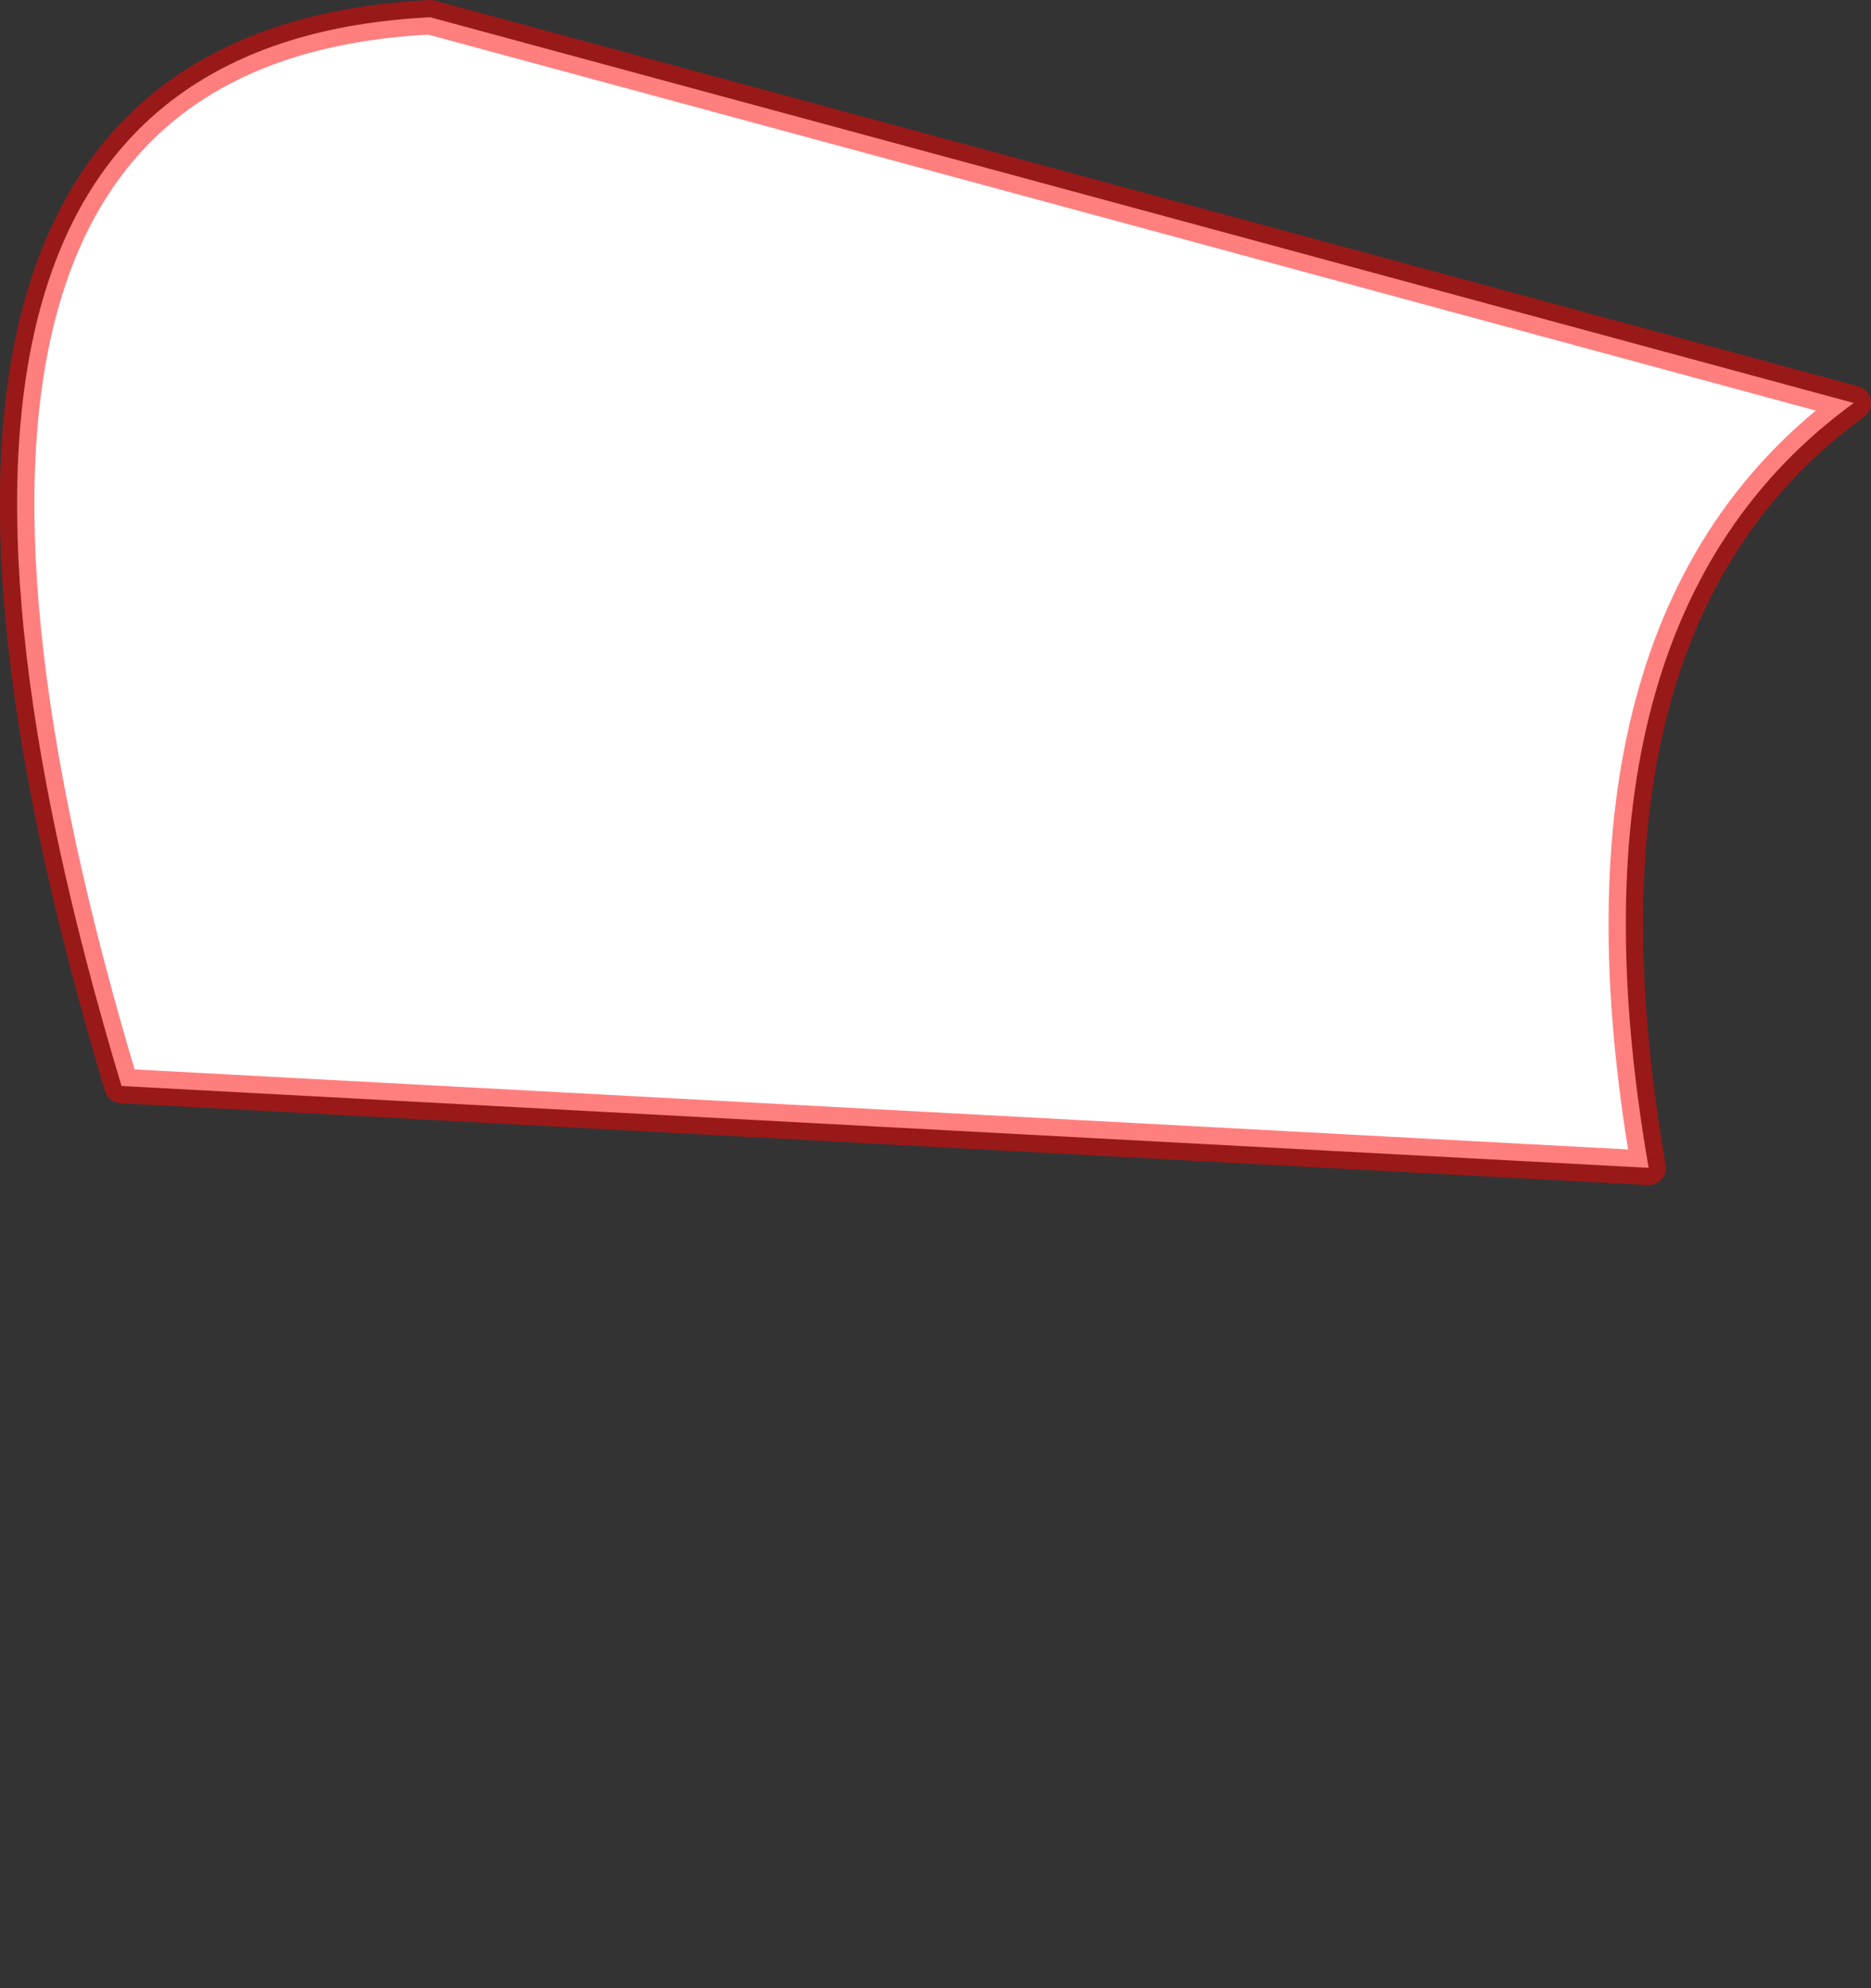 <?xml version="1.0" encoding="UTF-8" standalone="no"?>
<svg xmlns:xlink="http://www.w3.org/1999/xlink" height="287.9px" width="270.95px" xmlns="http://www.w3.org/2000/svg">
  <rect width="100%" height="100%" fill="#333333" stroke="none"/>
  <g transform="matrix(1.0, 0.0, 0.0, 1.0, 265.75, 51.35)">
    <path d="M-248.15 105.9 Q-137.55 111.85 -27.0 117.75 -40.75 38.6 2.7 7.0 -100.4 -20.95 -203.45 -48.85 -293.35 -44.35 -248.15 105.9" fill="#ffffff" fill-rule="evenodd" stroke="none">
      <animate attributeName="fill" dur="2s" repeatCount="indefinite" values="#ffffff;#ffffff"/>
      <animate attributeName="fill-opacity" dur="2s" repeatCount="indefinite" values="1.0;1.0"/>
      <animate attributeName="d" dur="2s" repeatCount="indefinite" values="M-248.15 105.9 Q-137.55 111.85 -27.0 117.75 -40.75 38.6 2.7 7.0 -100.4 -20.95 -203.45 -48.85 -293.35 -44.35 -248.15 105.9;M-166.45 161.15 Q-189.6 255.2 -49.2 227.9 -38.1 164.8 -27.0 101.75 -37.05 87.65 -53.3 91.0 -109.9 126.1 -166.45 161.15"/>
    </path>
    <path d="M-248.15 105.9 Q-293.35 -44.35 -203.45 -48.85 -100.4 -20.95 2.7 7.0 -40.75 38.6 -27.0 117.75 -137.55 111.85 -248.15 105.9 -293.35 -44.35 -203.45 -48.85 -100.4 -20.95 2.7 7.0 -40.75 38.6 -27.0 117.75 -137.55 111.85 -248.15 105.9" fill="none" stroke="#ff0000" stroke-linecap="round" stroke-linejoin="round" stroke-opacity="0.502" stroke-width="5.0">
      <animate attributeName="stroke" dur="2s" repeatCount="indefinite" values="#ff0000;#ff0001"/>
      <animate attributeName="stroke-width" dur="2s" repeatCount="indefinite" values="5.0;5.0"/>
      <animate attributeName="fill-opacity" dur="2s" repeatCount="indefinite" values="0.502;0.502"/>
      <animate attributeName="d" dur="2s" repeatCount="indefinite" values="M-248.15 105.9 Q-293.35 -44.35 -203.45 -48.85 -100.4 -20.95 2.7 7.0 -40.75 38.6 -27.0 117.75 -137.55 111.85 -248.15 105.9 -293.35 -44.35 -203.45 -48.85 -100.4 -20.95 2.7 7.0 -40.75 38.6 -27.0 117.75 -137.55 111.85 -248.15 105.9;M-166.45 161.15 Q-109.9 126.1 -53.3 91.0 -37.05 87.65 -27.0 101.75 -38.1 164.8 -49.2 227.9 -189.6 255.2 -166.45 161.15 -109.9 126.1 -53.3 91.0 -37.05 87.65 -27.0 101.75 -38.1 164.8 -49.2 227.9 -189.6 255.2 -166.45 161.15"/>
    </path>
  </g>
</svg>
